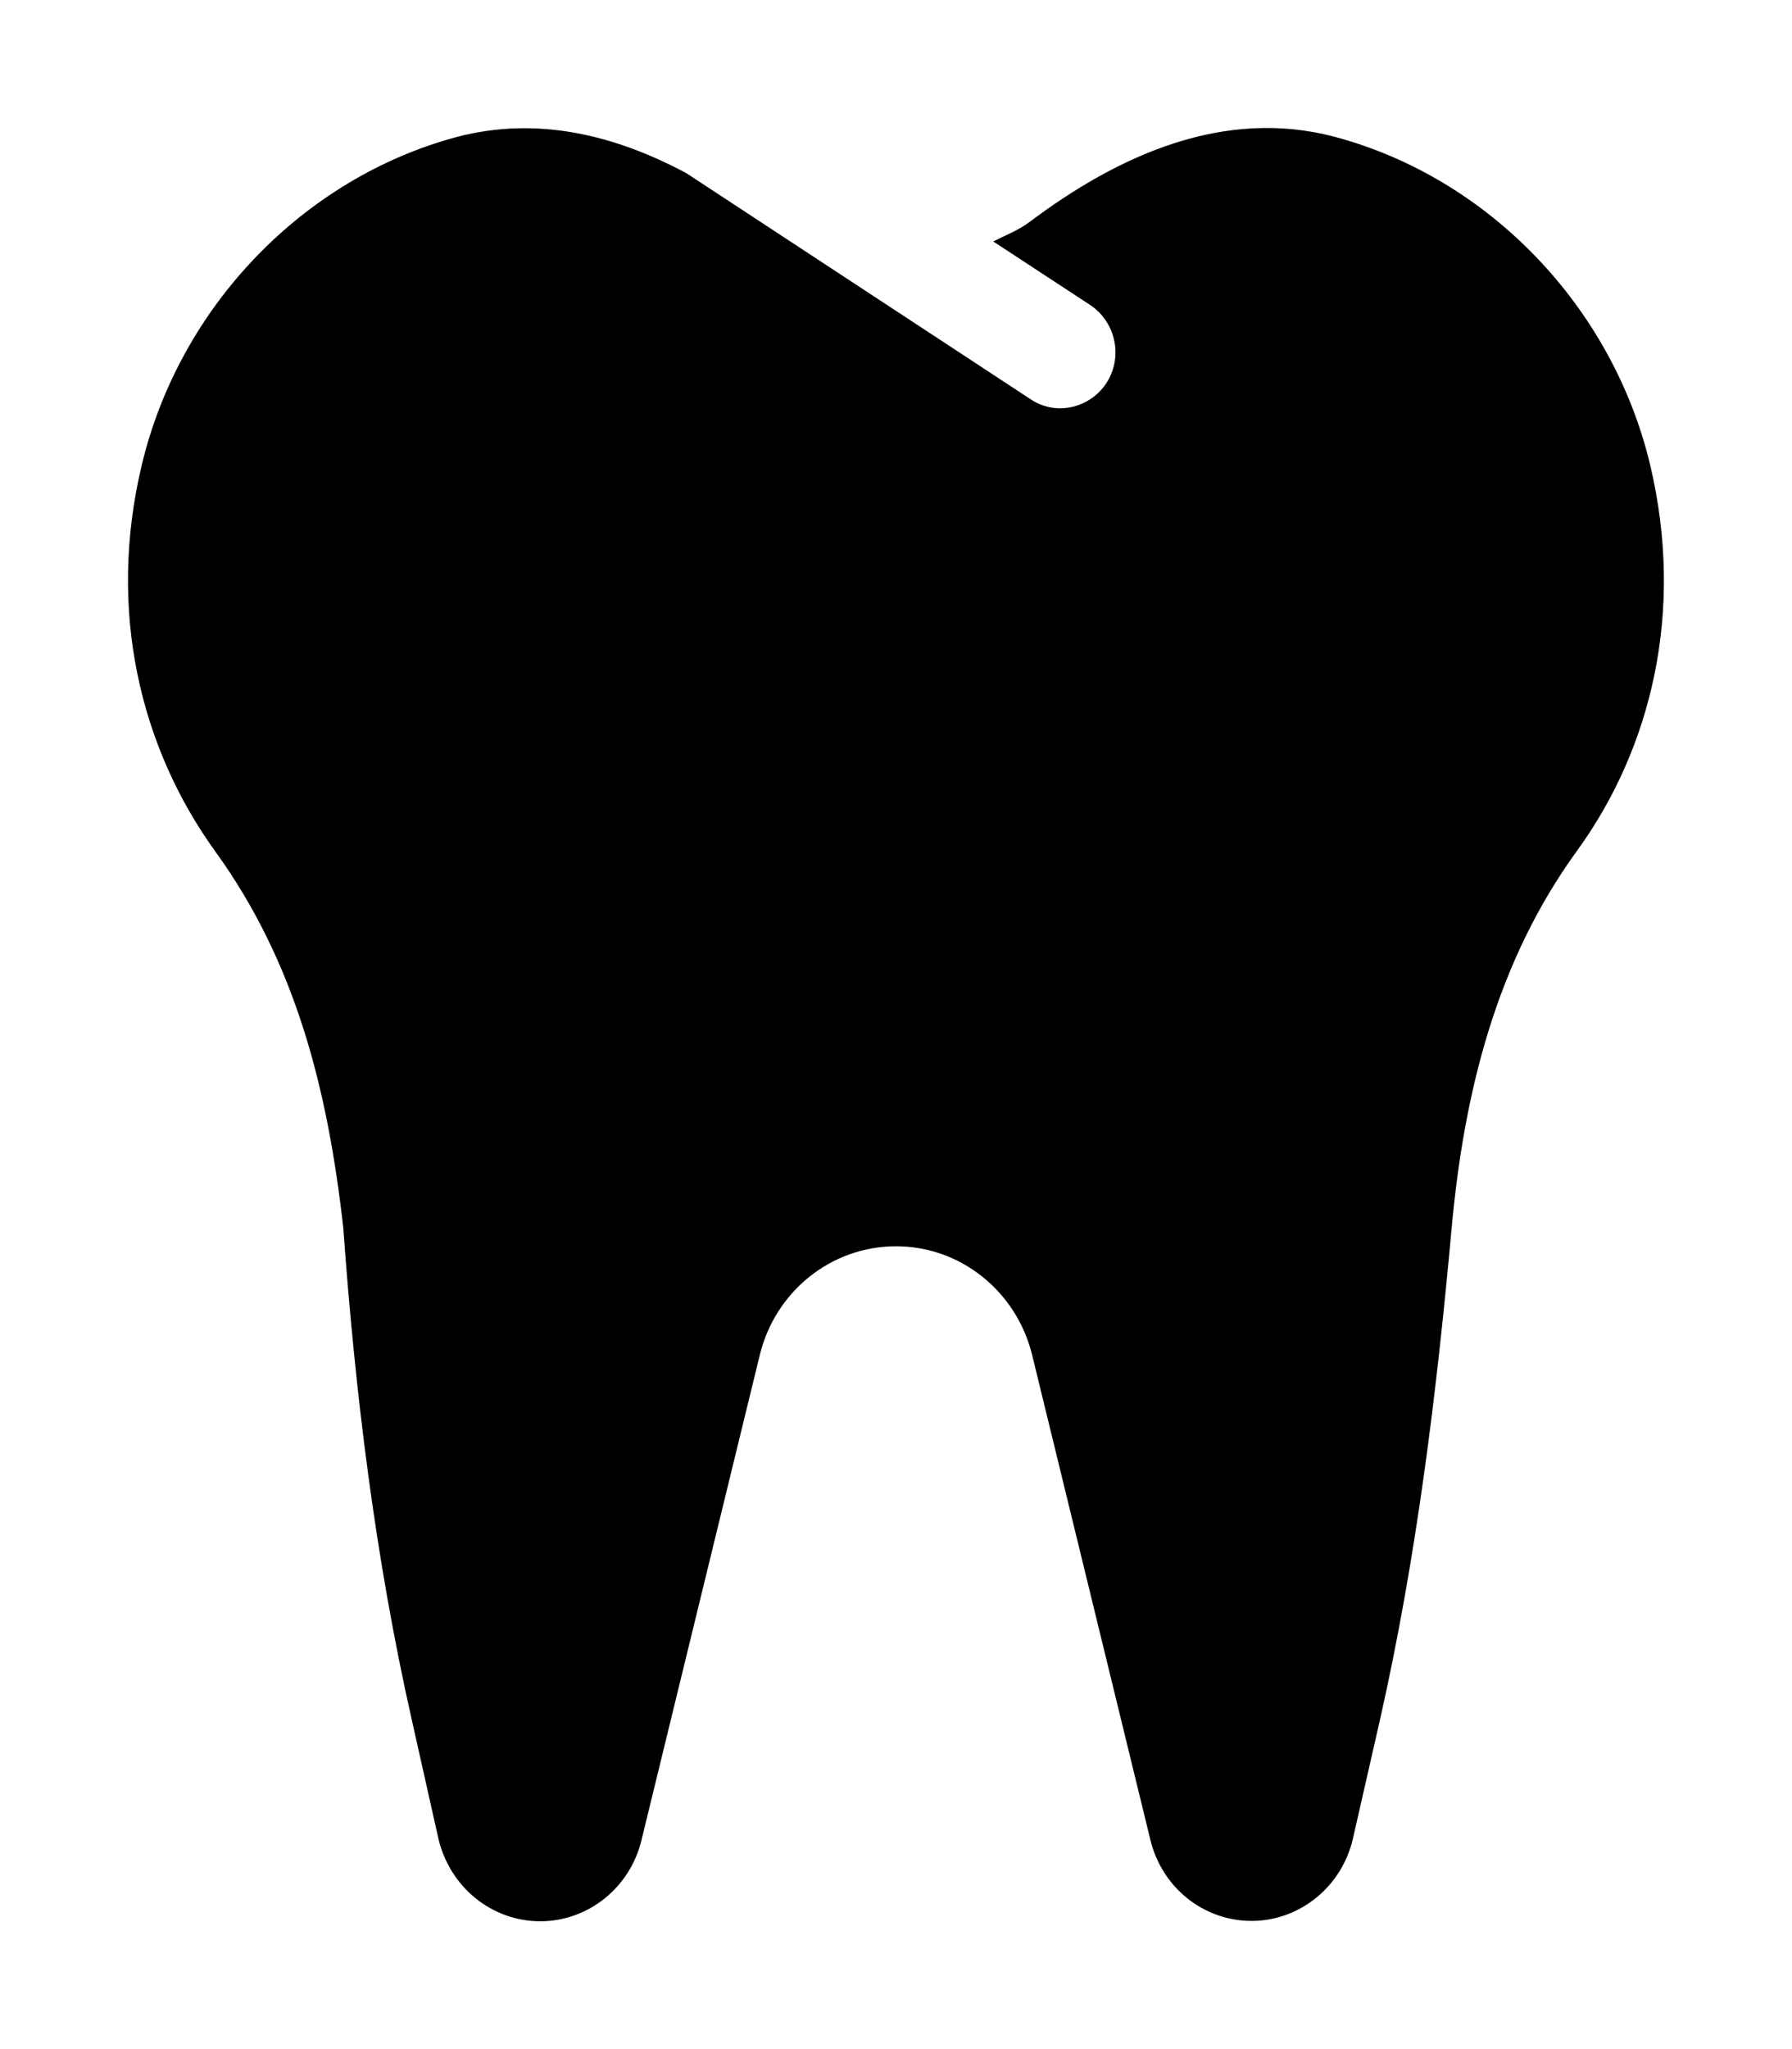 <svg xmlns="http://www.w3.org/2000/svg" viewBox="0 0 448 512"><!--! Font Awesome Free 6.0.0 by @fontawesome - https://fontawesome.com License - https://fontawesome.com/license/free (Icons: CC BY 4.0, Fonts: SIL OFL 1.1, Code: MIT License) Copyright 2022 Fonticons, Inc.--><path d="M394.1 212.8c-20.04 27.67-28.07 60.15-31.18 93.95-3.748 41.34-8.785 82.46-17.89 122.8l-6.75 29.64c-2.68 12.14-13.29 20.78-25.39 20.78-12 0-22.39-8.311-25.29-20.23l-29.57-121.2C254.1 322.6 240.1 311.4 224 311.4c-16.18 0-30.21 11.26-34.07 27.23l-29.57 121.2c-2.893 11.92-13.39 20.23-25.29 20.23-12.21 0-22.71-8.639-25.5-20.78l-6.643-29.64c-9.105-40.36-14.14-81.48-17.1-122.8C81.93 272.1 73.9 240.5 53.86 212.8c-18.75-25.92-27.11-60.15-18.43-96.57 9.428-39.59 40.39-71.75 78.85-82.03 20.14-5.25 39.54-.437 57.32 9.077l86.14 56.54c6.643 4.375 15.11 1.86 18.96-4.264 4.07-6.454 2.25-15.09-4.18-19.36l-24.21-15.86c3-1.531 6.215-2.735 9-4.813 22.39-16.84 48.75-28.65 76.39-21.33 38.46 10.28 69.43 42.43 78.85 82.03 8.65 36.48.35 70.78-18.45 96.58z"/></svg>